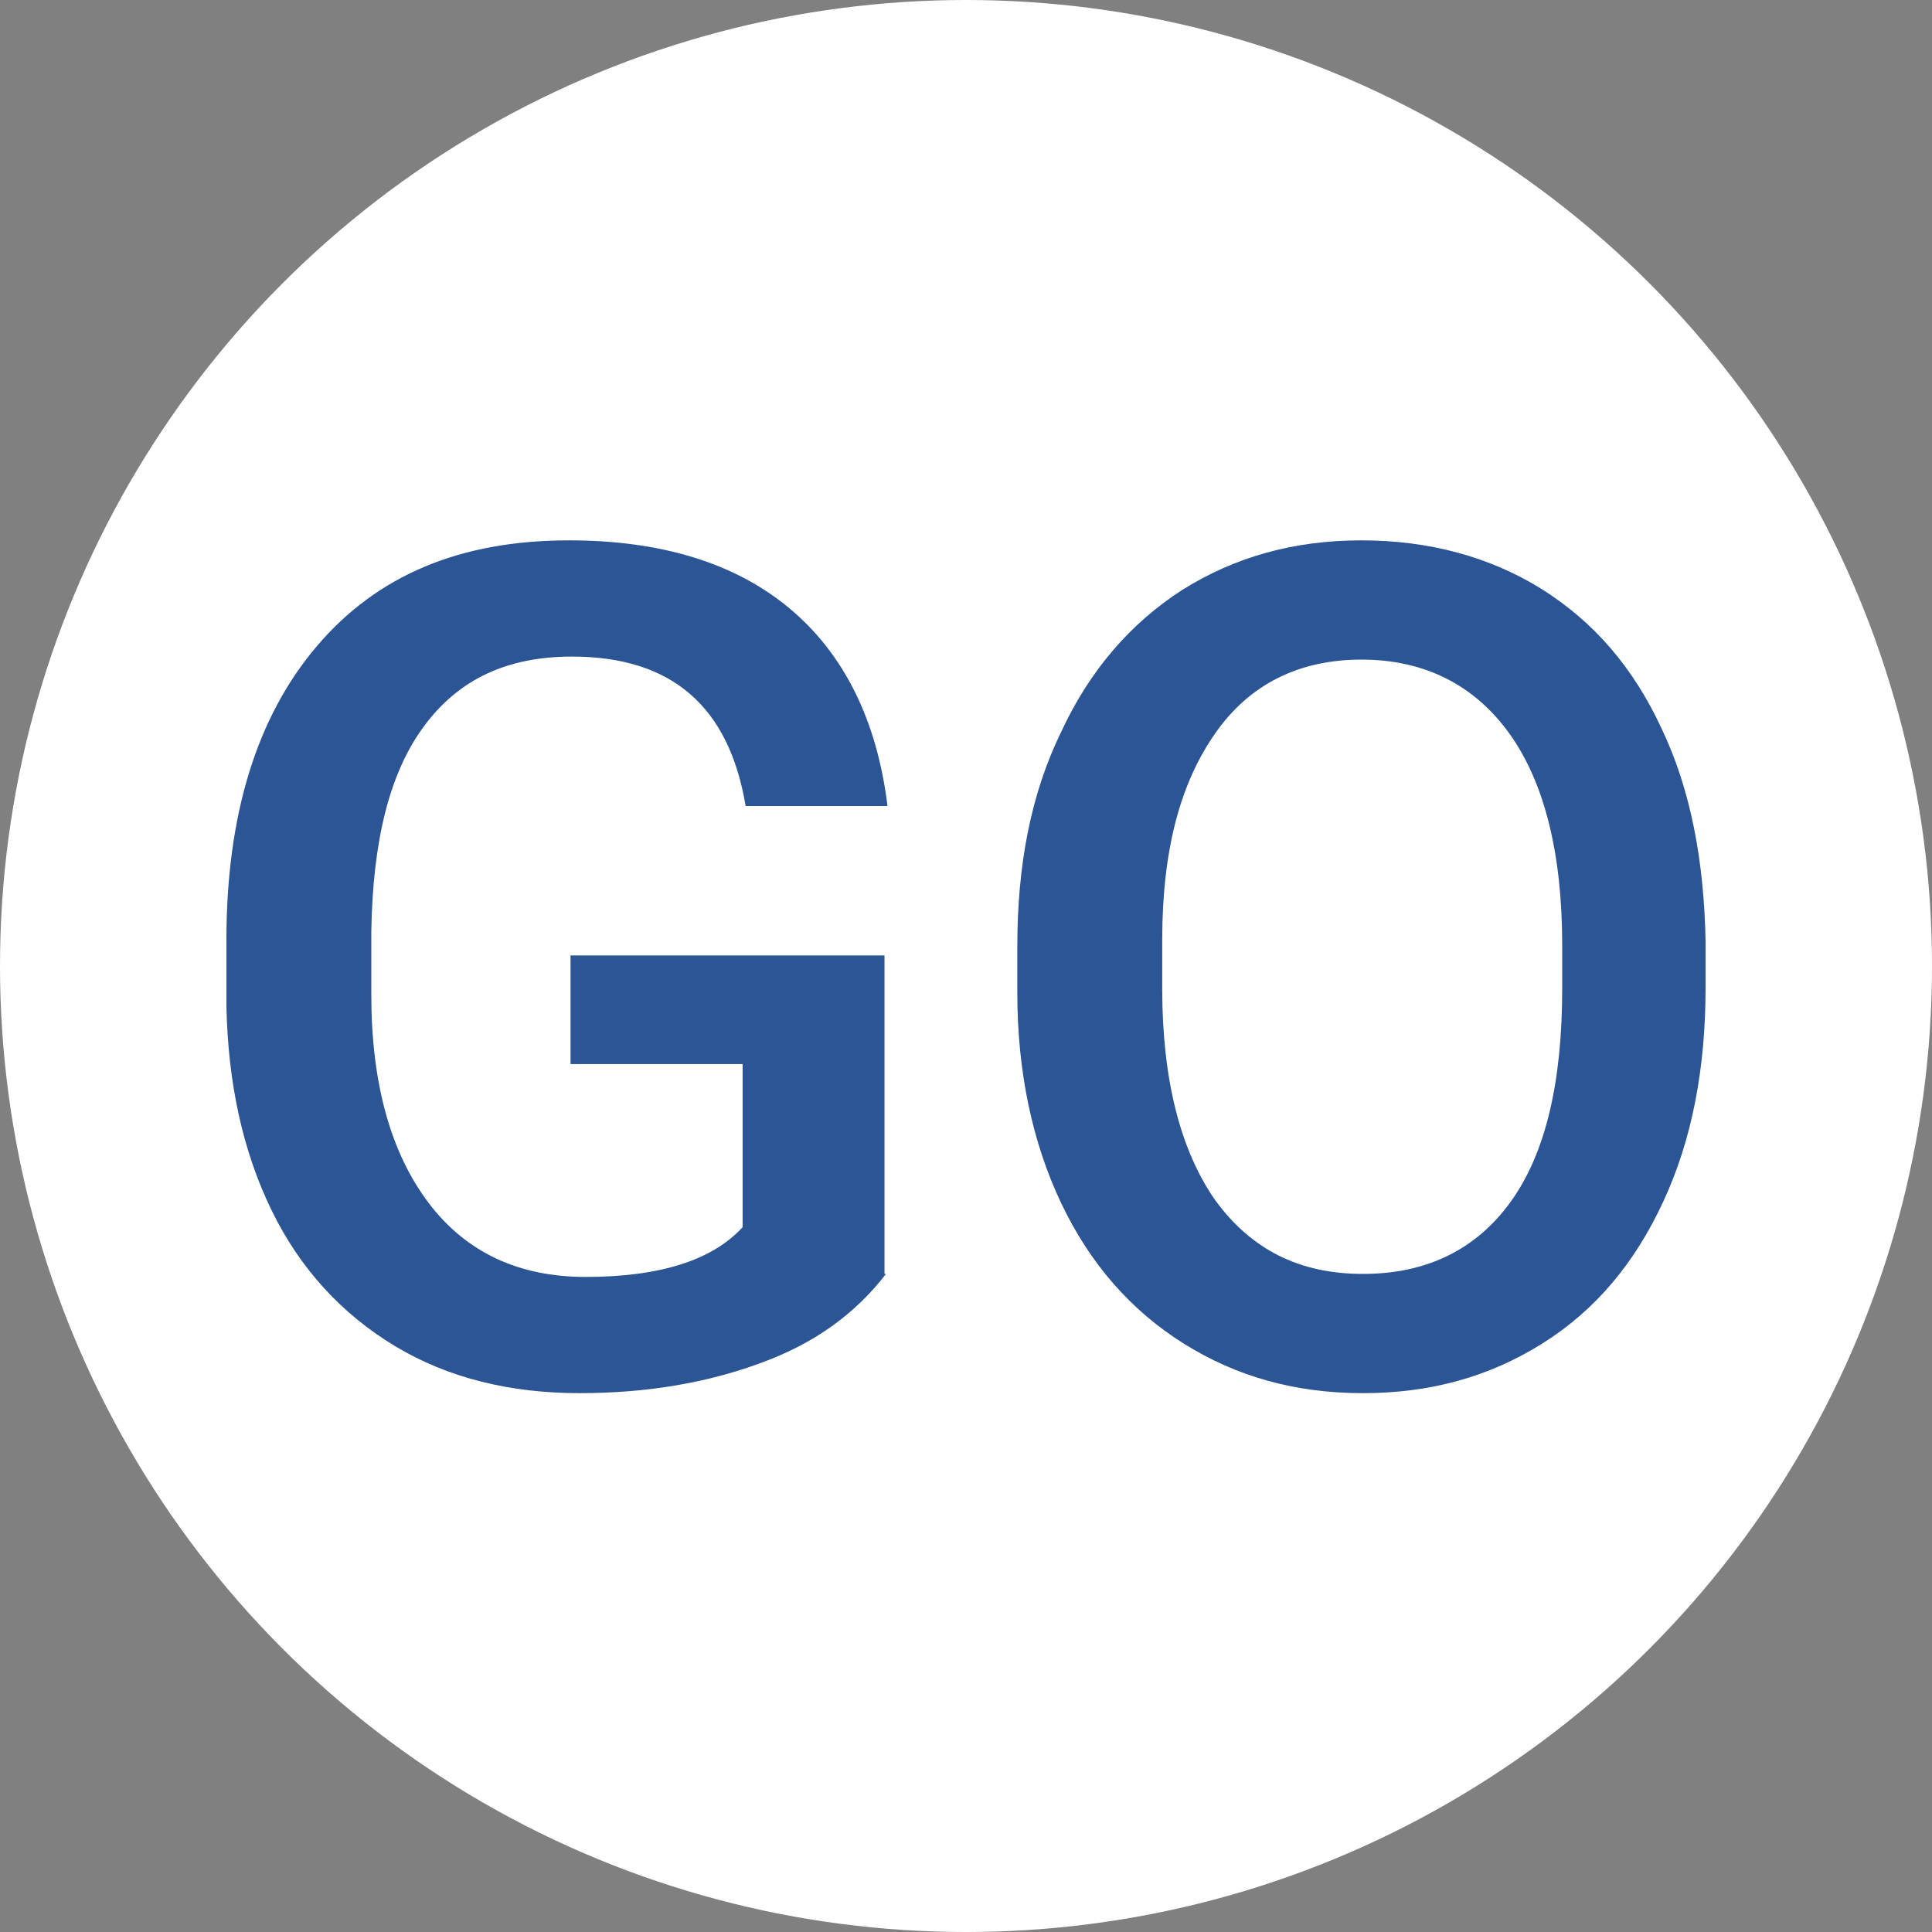 <?xml version="1.0" encoding="utf-8"?>
<!-- Generator: Adobe Illustrator 24.0.1, SVG Export Plug-In . SVG Version: 6.00 Build 0)  -->
<svg version="1.1" id="圖層_1" xmlns="http://www.w3.org/2000/svg" xmlns:xlink="http://www.w3.org/1999/xlink" x="0px" y="0px"
	 viewBox="0 0 128 128" style="enable-background:new 0 0 128 128;" xml:space="preserve">
<rect x="0" y="0" width="128" height="128" fill="#808080" stroke="none"/>
<style type="text/css">
	.st0{fill:#FFFFFF;}
	.st1{fill:#2C5596;}
</style>
<g>
	<circle class="st0" cx="64" cy="64" r="64"/>
	<g>
		<g>
			<path class="st1" d="M58.7,84.4c-2,2.6-4.7,4.6-8.3,5.9c-3.5,1.3-7.5,2-12,2c-4.6,0-8.7-1-12.2-3.1s-6.3-5.1-8.2-9
				c-1.9-3.9-2.9-8.4-3-13.6v-4.3c0-8.3,2-14.8,6-19.5s9.5-7,16.7-7c6.1,0,11,1.5,14.6,4.5c3.6,3,5.8,7.4,6.5,13.1h-9.4
				c-1.1-6.6-4.9-9.9-11.5-9.9c-4.3,0-7.5,1.5-9.8,4.6s-3.4,7.6-3.5,13.6v4.2c0,5.9,1.3,10.5,3.8,13.8s6,4.9,10.4,4.9
				c4.9,0,8.4-1.1,10.4-3.3V70.5H37.8v-7.2h20.8v21.1H58.7z"/>
			<path class="st1" d="M113,65.4c0,5.4-0.9,10.1-2.8,14.2s-4.5,7.2-8,9.4c-3.5,2.2-7.4,3.3-11.9,3.3s-8.4-1.1-11.9-3.3
				c-3.5-2.2-6.2-5.3-8.1-9.3s-2.9-8.7-2.9-13.9v-3.1c0-5.4,0.9-10.1,2.9-14.2c1.9-4.1,4.6-7.2,8-9.4c3.5-2.2,7.4-3.3,11.9-3.3
				s8.5,1.1,11.9,3.2c3.5,2.2,6.1,5.2,8,9.3c1.9,4,2.8,8.7,2.9,14.1V65.4z M103.5,62.6c0-6.1-1.2-10.8-3.5-14s-5.6-4.9-9.8-4.9
				c-4.1,0-7.4,1.6-9.7,4.9S77,56.3,77,62.3v3.2c0,6,1.2,10.7,3.5,14c2.4,3.3,5.6,4.9,9.8,4.9c4.2,0,7.5-1.6,9.8-4.8
				c2.3-3.2,3.4-7.9,3.4-14.1C103.5,65.5,103.5,62.6,103.5,62.6z"/>
		</g>
	</g>
</g>
</svg>
